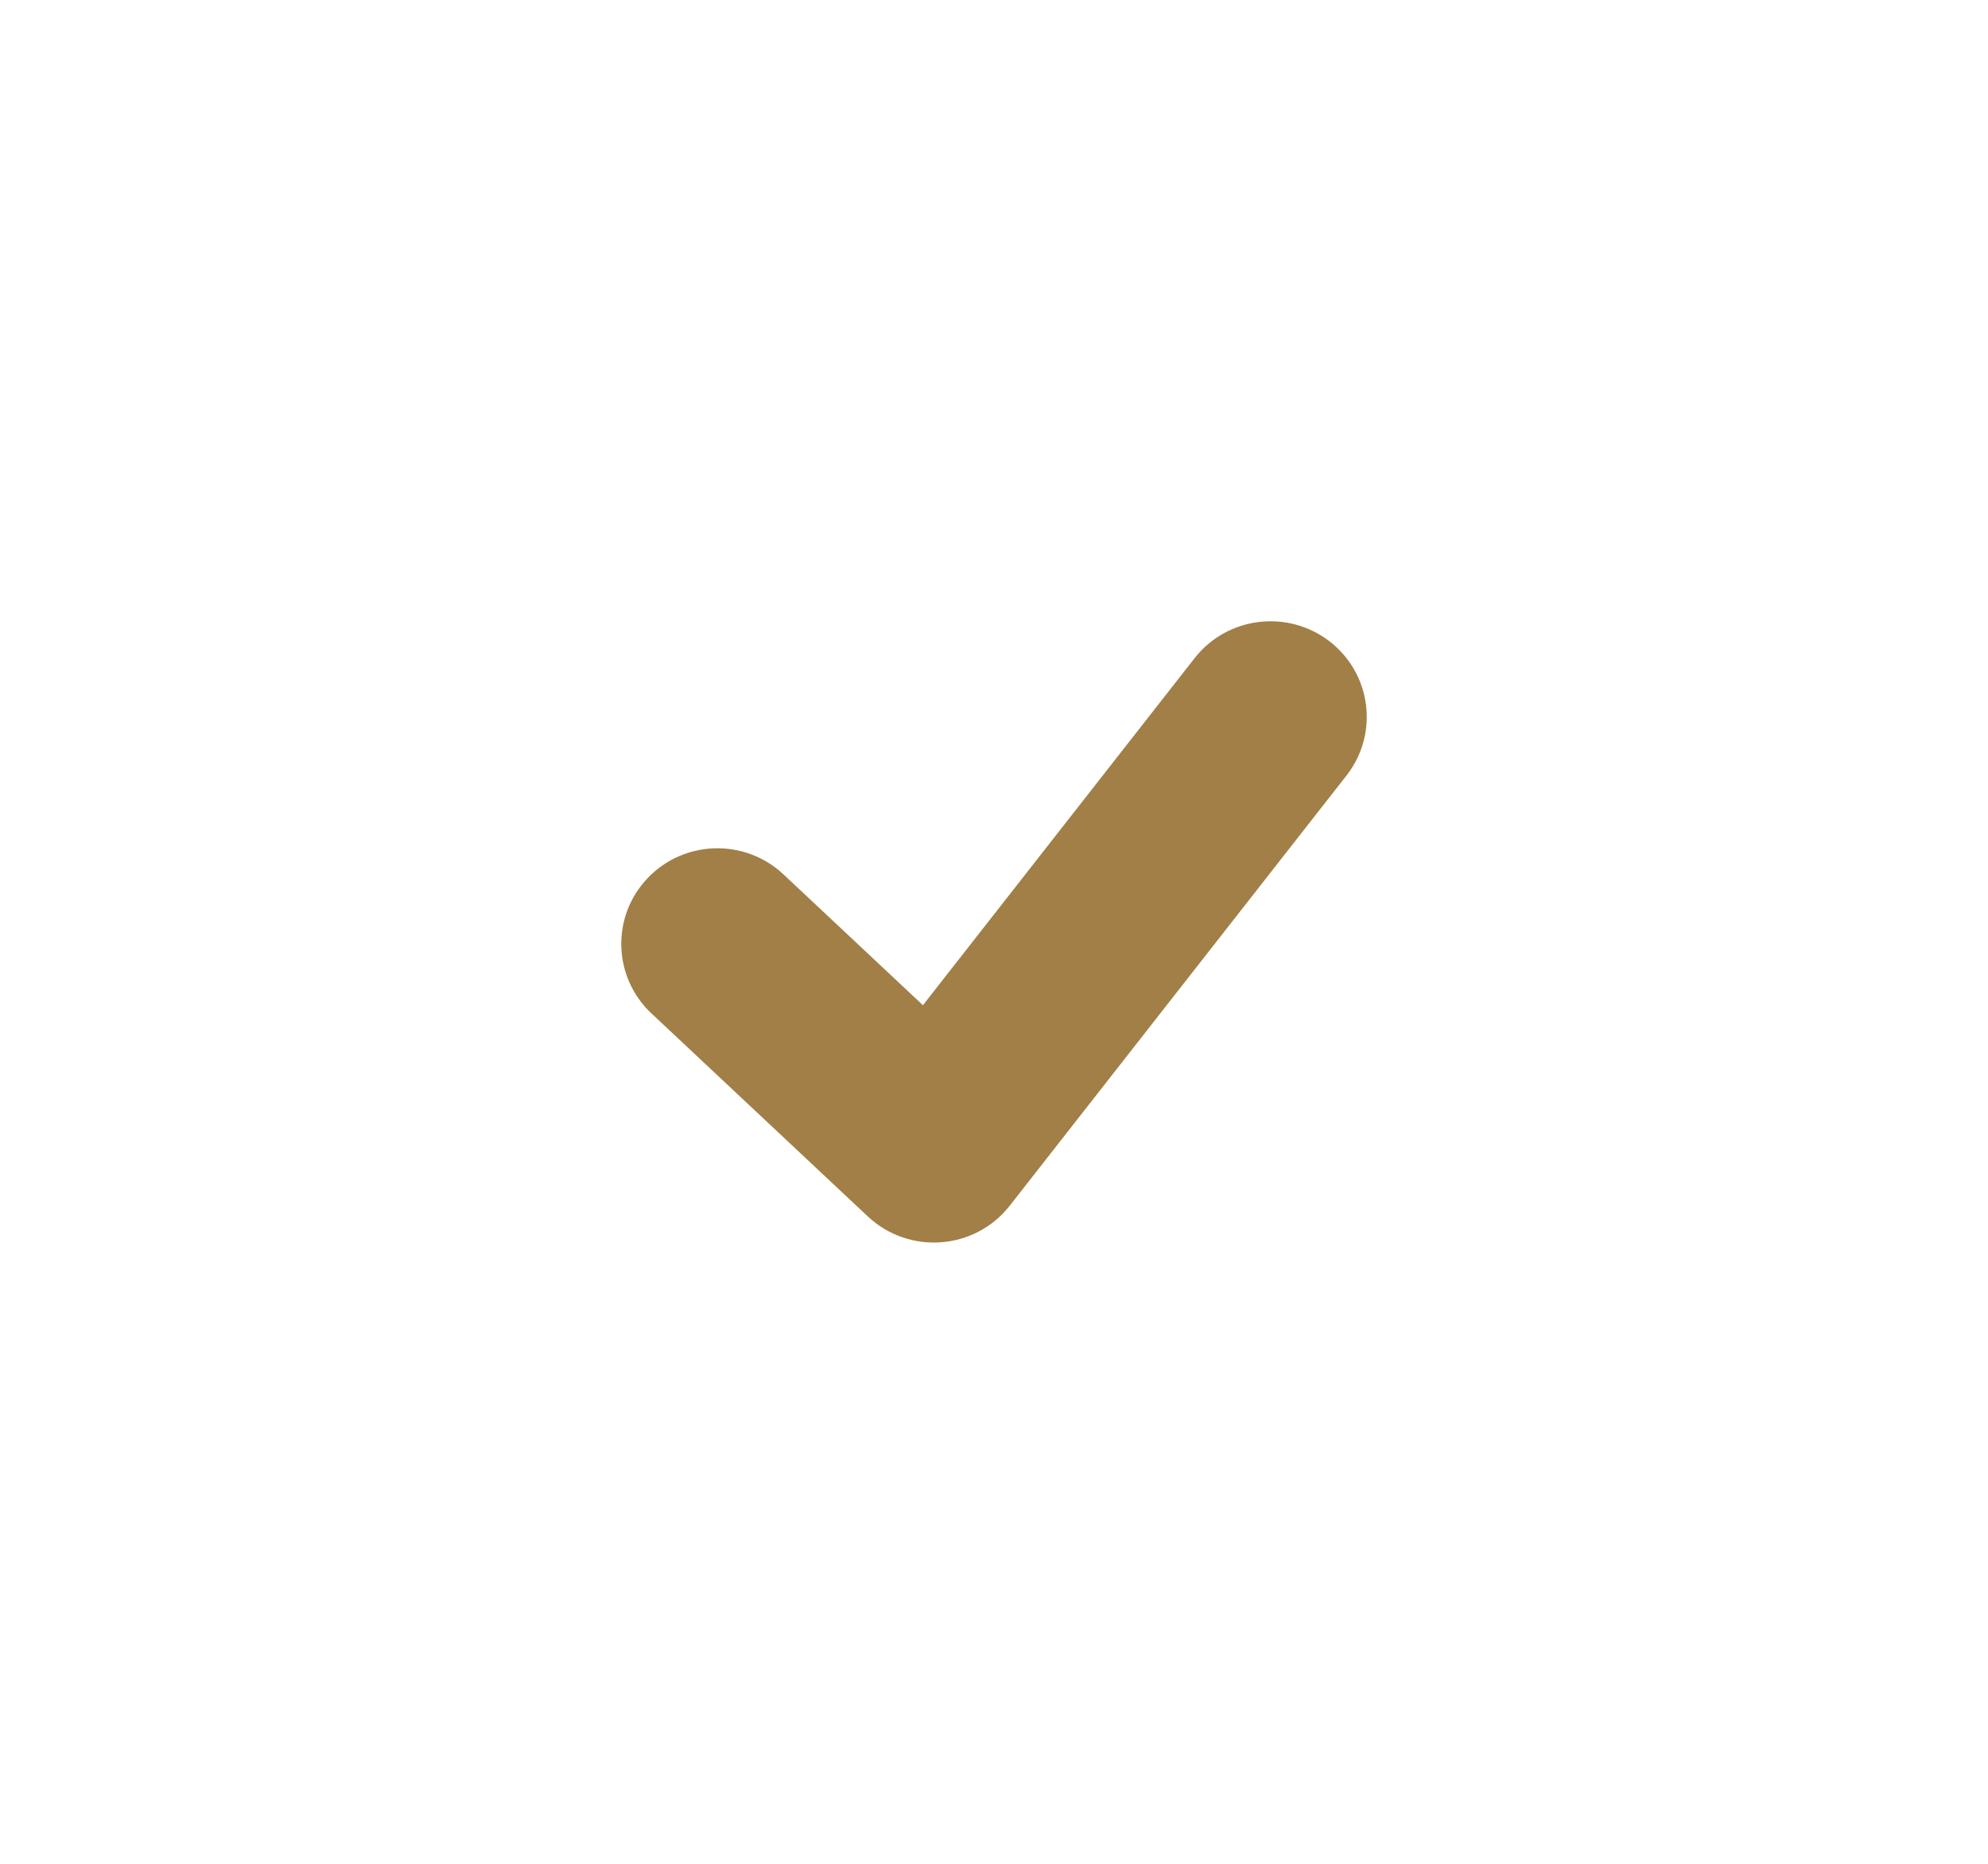 <svg width="32" height="30" viewBox="0 0 32 30" fill="none" xmlns="http://www.w3.org/2000/svg">
<path d="M12.611 14.074C11.99 13.491 11.01 13.518 10.423 14.136C9.836 14.754 9.864 15.727 10.485 16.311L13.969 19.58C14.633 20.203 15.694 20.123 16.254 19.406L21.674 12.483C22.199 11.812 22.077 10.846 21.402 10.324C20.727 9.803 19.754 9.923 19.229 10.594L14.856 16.18L12.611 14.074Z" fill="#A17F46"/>
</svg>
